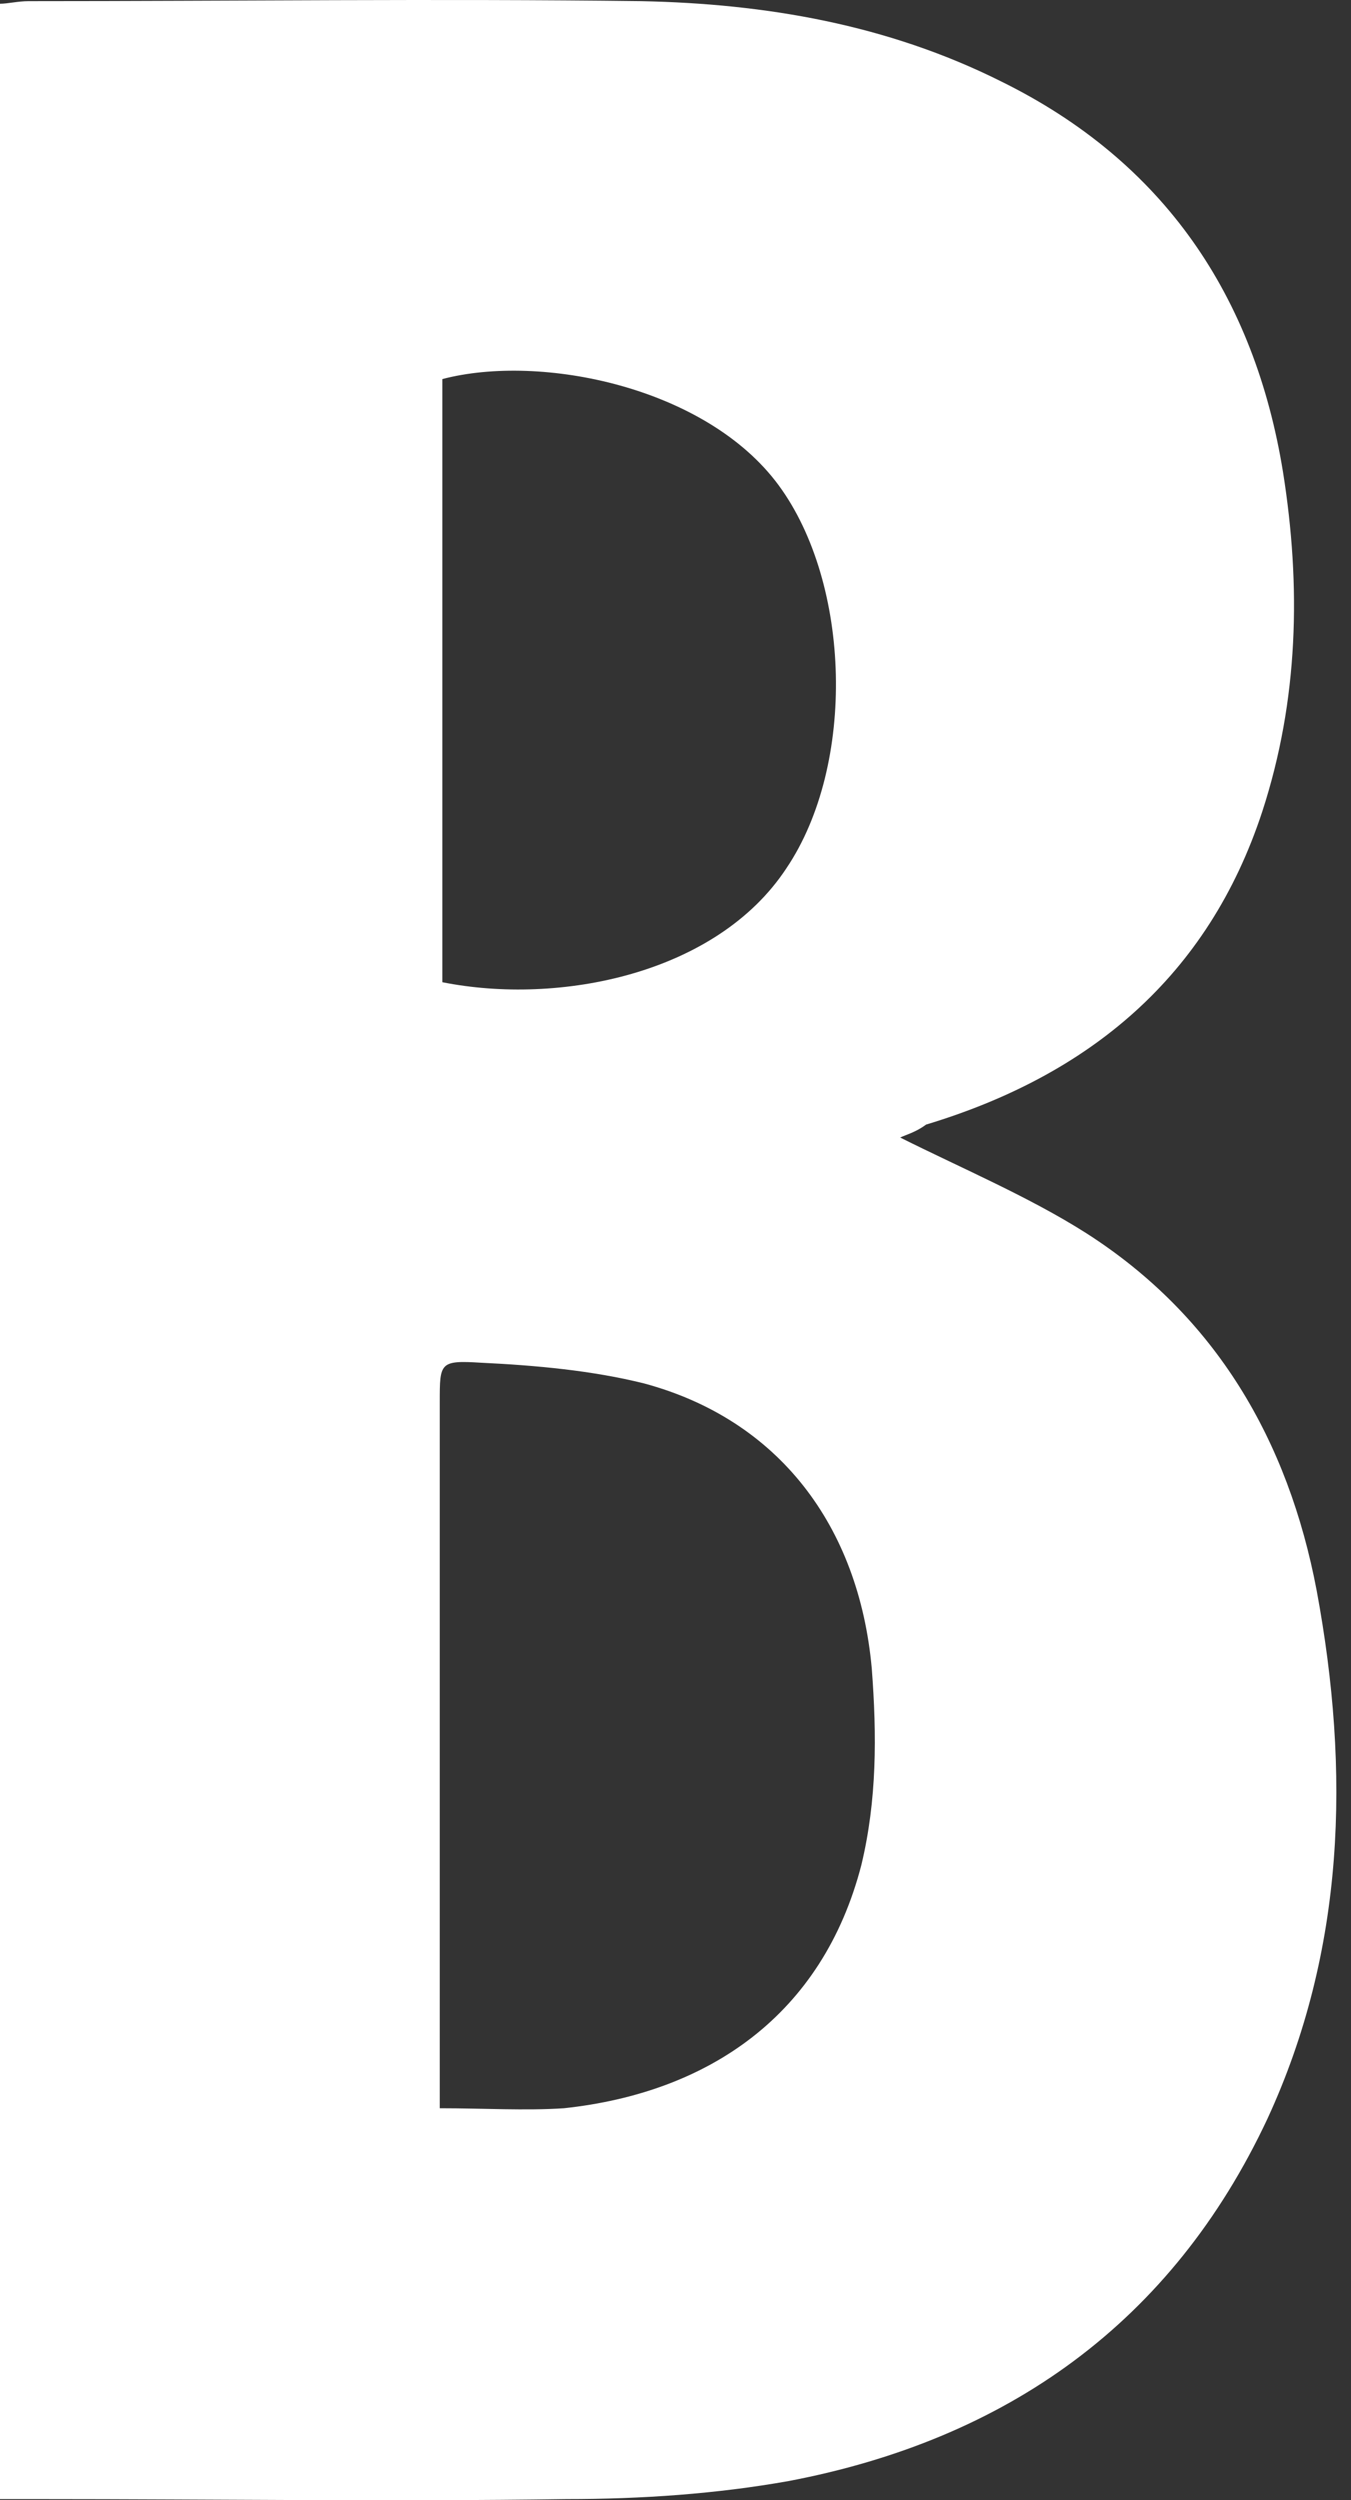 <?xml version="1.0" encoding="UTF-8"?> <svg xmlns="http://www.w3.org/2000/svg" width="73" height="135" viewBox="0 0 73 135" fill="none"><rect x="0" y="0" width="73" height="135" fill="#333333" stroke="none"/> <path d="M48.641 61.423C51.996 63.1 55.63 64.637 58.705 66.594C65.694 71.067 69.607 77.776 71.145 85.883C72.962 95.667 72.682 105.311 68.489 114.397C63.317 125.439 54.372 131.729 42.631 133.965C38.717 134.664 34.664 134.943 30.61 134.943C21.106 135.083 11.601 134.943 2.097 134.943C1.398 134.943 0.699 134.943 0 134.943C0 89.936 0 45.209 0 0.202C0.419 0.202 0.978 0.062 1.538 0.062C12.58 0.062 23.622 -0.078 34.664 0.062C41.373 0.202 47.942 1.32 54.092 4.395C62.898 8.728 67.79 15.996 69.328 25.501C70.306 31.651 70.166 37.801 68.209 43.811C65.274 52.757 58.845 58.068 50.039 60.724C49.48 61.143 48.921 61.283 48.641 61.423ZM23.762 113.838C26.138 113.838 28.374 113.977 30.471 113.838C38.298 112.999 44.448 108.806 46.544 100.699C47.383 97.205 47.383 93.71 47.104 90.076C46.405 82.389 42.072 76.658 34.804 74.701C32.008 74.002 28.933 73.723 25.998 73.583C23.762 73.443 23.762 73.583 23.762 75.68C23.762 87.7 23.762 99.86 23.762 111.881C23.762 112.44 23.762 112.999 23.762 113.838ZM23.901 53.036C30.191 54.294 38.717 52.617 42.491 46.886C46.265 41.295 45.985 31.511 42.072 26.2C38.158 20.888 29.213 19.071 23.901 20.469C23.901 31.232 23.901 42.134 23.901 53.036Z" fill="white"></path> </svg> 